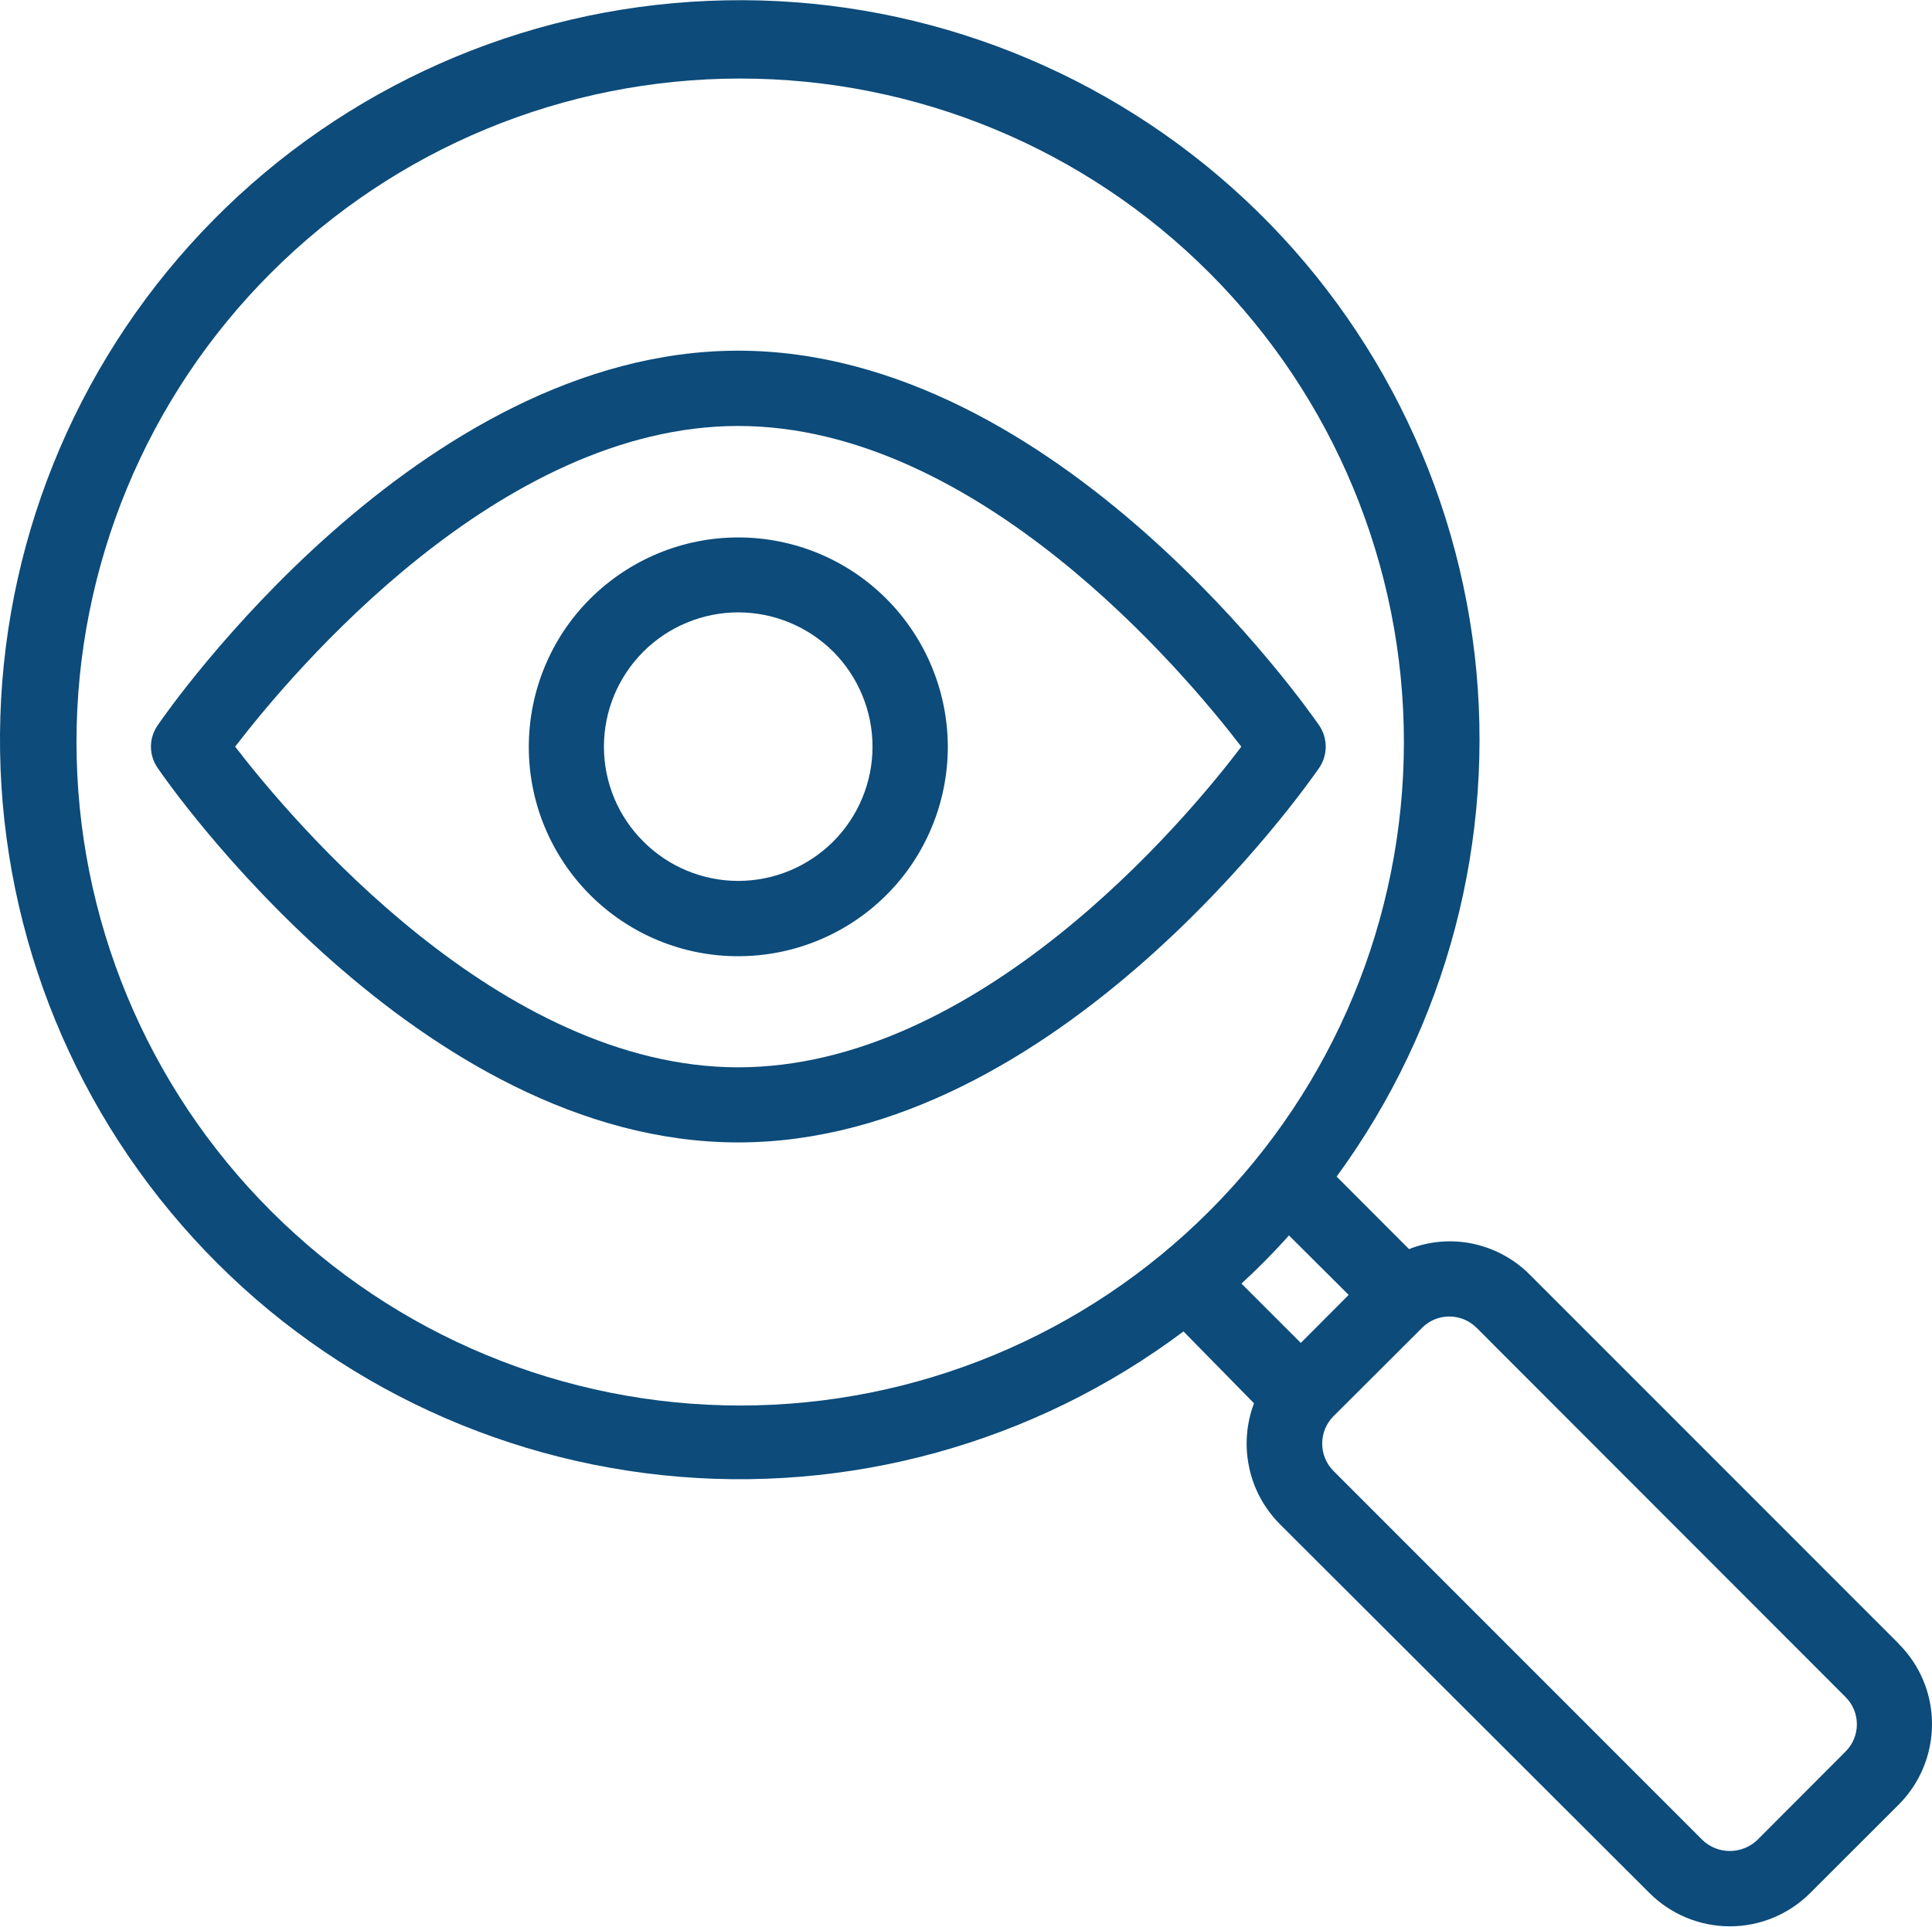 <?xml version="1.0" encoding="UTF-8" standalone="no"?><svg xmlns="http://www.w3.org/2000/svg" xmlns:xlink="http://www.w3.org/1999/xlink" fill="#000000" height="43.9" preserveAspectRatio="xMidYMid meet" version="1" viewBox="0.0 0.0 44.0 43.9" width="44" zoomAndPan="magnify"><defs><clipPath id="a"><path d="M 0 0 L 44 0 L 44 43.879 L 0 43.879 Z M 0 0"/></clipPath></defs><g><g clip-path="url(#a)" id="change1_3"><path d="M 42.031 39.898 L 40.02 41.914 C 39.668 42.246 39.121 42.246 38.773 41.914 L 30.367 33.504 C 30.027 33.16 30.027 32.605 30.367 32.262 L 32.387 30.246 C 32.727 29.902 33.285 29.902 33.629 30.246 L 42.031 38.656 C 42.375 39 42.375 39.555 42.031 39.898 Z M 29.355 28.141 L 30.715 29.496 L 29.625 30.59 L 28.273 29.238 C 28.652 28.891 29.016 28.523 29.355 28.141 Z M 1.742 16.902 C 1.742 12.895 3.336 9.047 6.172 6.215 C 9.008 3.379 12.848 1.789 16.859 1.789 C 20.867 1.789 24.711 3.379 27.543 6.215 C 30.379 9.051 31.973 12.895 31.973 16.902 C 31.973 20.91 30.379 24.754 27.543 27.586 C 24.711 30.422 20.867 32.016 16.859 32.016 C 12.848 32.016 9.004 30.422 6.172 27.586 C 3.336 24.754 1.742 20.91 1.742 16.902 Z M 43.242 37.441 L 34.84 29.035 C 34.488 28.68 34.039 28.438 33.551 28.332 C 33.062 28.227 32.551 28.27 32.09 28.453 L 30.441 26.801 C 32.953 23.367 34.074 19.113 33.582 14.891 C 33.086 10.668 31.012 6.785 27.773 4.027 C 24.535 1.27 20.379 -0.164 16.129 0.02 C 11.879 0.199 7.855 1.98 4.867 5.004 C 1.875 8.031 0.141 12.074 0.008 16.324 C -0.125 20.574 1.355 24.719 4.152 27.922 C 6.945 31.129 10.852 33.156 15.082 33.602 C 19.309 34.047 23.551 32.879 26.953 30.328 L 28.559 31.965 C 28.383 32.43 28.344 32.938 28.449 33.426 C 28.551 33.914 28.793 34.359 29.145 34.715 L 37.562 43.117 C 38.047 43.605 38.711 43.879 39.398 43.879 C 40.086 43.879 40.742 43.605 41.23 43.117 L 43.246 41.102 C 43.73 40.617 44 39.957 44 39.27 C 44 38.582 43.727 37.926 43.238 37.441 L 43.242 37.441" fill="#0c4b7a"/></g><g id="change1_1"><path d="M 16.812 24.312 C 11.383 24.312 6.668 18.711 5.355 17.008 C 6.664 15.305 11.367 9.703 16.812 9.703 C 22.258 9.703 26.965 15.305 28.27 17.008 C 26.965 18.738 22.258 24.312 16.812 24.312 Z M 30.043 16.523 C 29.801 16.176 24.098 7.988 16.812 7.988 C 9.527 7.988 3.824 16.176 3.59 16.523 C 3.387 16.816 3.387 17.199 3.59 17.492 C 3.824 17.844 9.535 26.023 16.812 26.023 C 24.094 26.023 29.801 17.844 30.043 17.492 C 30.242 17.199 30.242 16.816 30.043 16.523" fill="#0c4b7a"/></g><g id="change1_2"><path d="M 16.812 20.066 C 16.004 20.066 15.223 19.742 14.652 19.168 C 14.078 18.598 13.754 17.82 13.754 17.008 C 13.754 16.195 14.078 15.418 14.652 14.844 C 15.223 14.273 16.004 13.949 16.812 13.949 C 17.625 13.949 18.402 14.273 18.977 14.844 C 19.547 15.418 19.871 16.195 19.871 17.008 C 19.871 17.82 19.547 18.598 18.977 19.168 C 18.402 19.742 17.625 20.066 16.812 20.066 Z M 16.812 12.242 C 15.547 12.242 14.336 12.746 13.438 13.641 C 12.543 14.535 12.043 15.75 12.043 17.016 C 12.043 18.281 12.547 19.492 13.441 20.387 C 14.336 21.281 15.551 21.785 16.816 21.781 C 18.082 21.781 19.297 21.277 20.191 20.383 C 21.086 19.488 21.586 18.273 21.586 17.008 C 21.582 15.742 21.078 14.531 20.184 13.637 C 19.289 12.742 18.078 12.242 16.812 12.242" fill="#0c4b7a"/></g></g></svg>